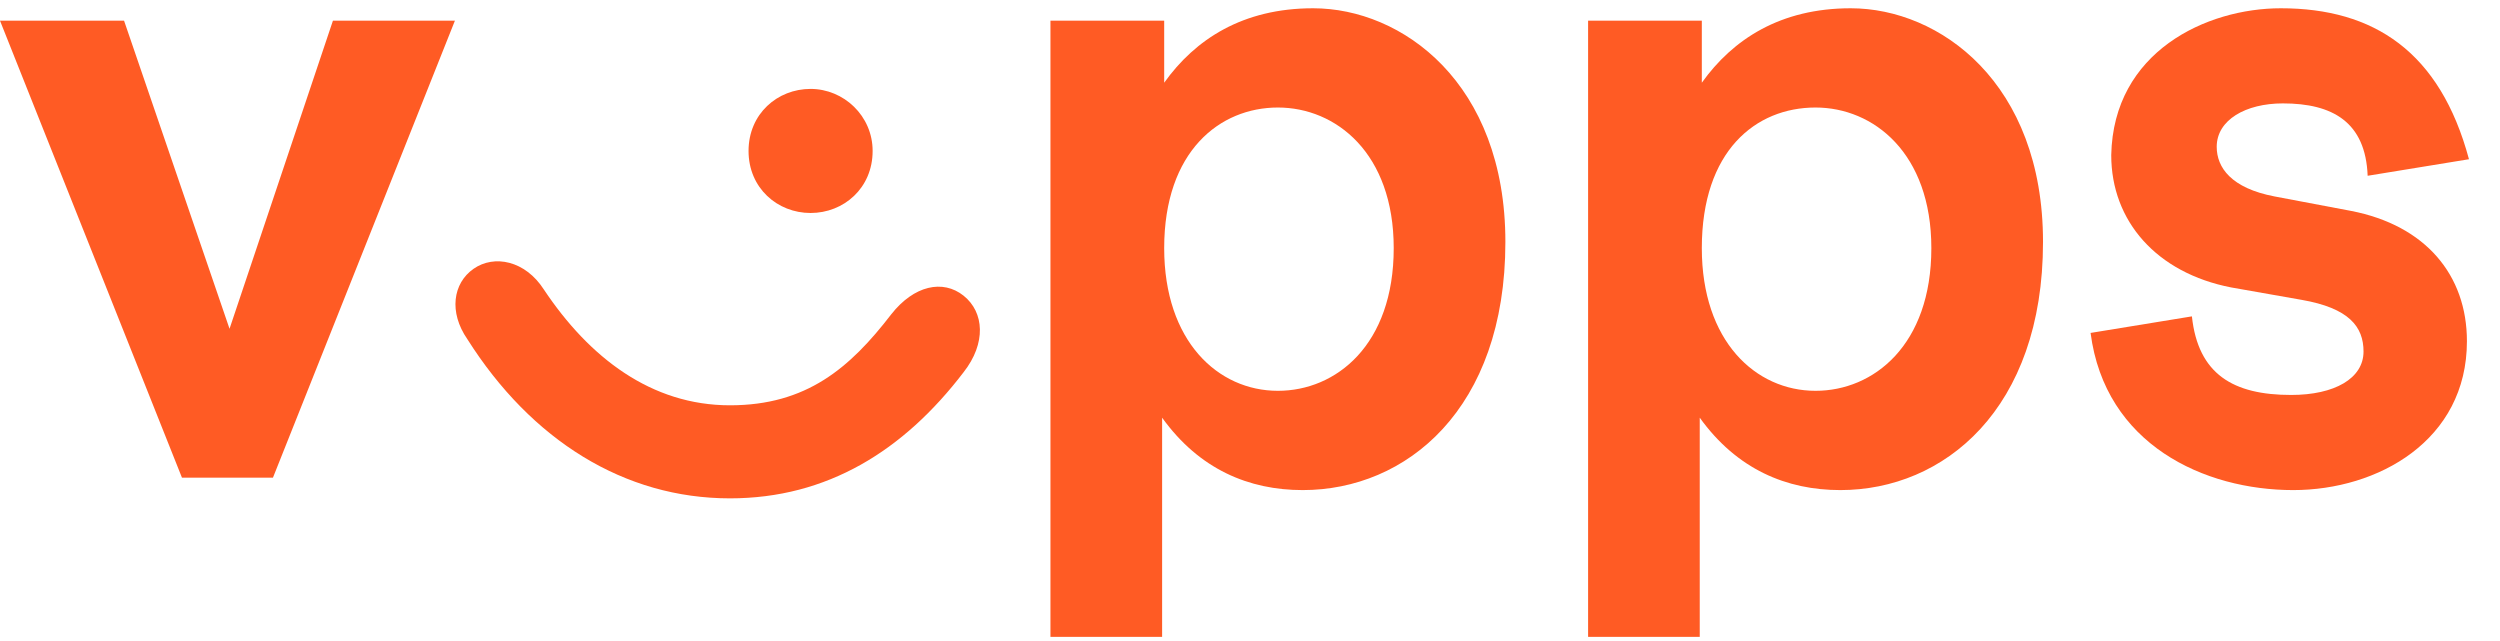 <?xml version="1.0" encoding="UTF-8"?>
<svg xmlns="http://www.w3.org/2000/svg" width="117" height="30" viewBox="0 0 117 30" fill="none">
  <path d="M5.806 0.968L10.742 15.387L15.581 0.968H21.29L12.774 22.355H8.516L0 0.968H5.806Z" fill="#FF5B24"></path>
  <path d="M34.161 18.968C37.742 18.968 39.774 17.226 41.71 14.71C42.774 13.355 44.129 13.065 45.097 13.839C46.065 14.613 46.161 16.064 45.097 17.419C42.29 21.097 38.71 23.323 34.161 23.323C29.226 23.323 24.871 20.613 21.871 15.871C21 14.613 21.194 13.258 22.161 12.581C23.129 11.903 24.581 12.194 25.452 13.548C27.581 16.742 30.484 18.968 34.161 18.968ZM40.839 7.065C40.839 8.806 39.484 9.968 37.935 9.968C36.387 9.968 35.032 8.806 35.032 7.065C35.032 5.323 36.387 4.161 37.935 4.161C39.484 4.161 40.839 5.419 40.839 7.065Z" fill="#FF5B24"></path>
  <path d="M54.484 0.968V3.871C55.935 1.839 58.161 0.387 61.452 0.387C65.613 0.387 70.452 3.871 70.452 11.323C70.452 19.161 65.806 22.936 60.968 22.936C58.452 22.936 56.129 21.968 54.387 19.548V29.806H49.161V0.968H54.484ZM54.484 11.613C54.484 15.968 57 18.29 59.806 18.29C62.516 18.29 65.226 16.161 65.226 11.613C65.226 7.161 62.516 5.032 59.806 5.032C57.097 5.032 54.484 7.065 54.484 11.613Z" fill="#FF5B24"></path>
  <path d="M79.645 0.968V3.871C81.097 1.839 83.323 0.387 86.613 0.387C90.774 0.387 95.613 3.871 95.613 11.323C95.613 19.161 90.968 22.936 86.129 22.936C83.613 22.936 81.29 21.968 79.548 19.548V29.806H74.323V0.968H79.645ZM79.645 11.613C79.645 15.968 82.161 18.29 84.968 18.29C87.677 18.29 90.387 16.161 90.387 11.613C90.387 7.161 87.677 5.032 84.968 5.032C82.161 5.032 79.645 7.065 79.645 11.613Z" fill="#FF5B24"></path>
  <path d="M106.742 0.387C111.097 0.387 114.194 2.419 115.548 7.452L110.806 8.226C110.71 5.71 109.161 4.839 106.839 4.839C105.097 4.839 103.742 5.613 103.742 6.871C103.742 7.839 104.419 8.806 106.452 9.194L110.032 9.871C113.516 10.548 115.452 12.871 115.452 15.968C115.452 20.613 111.29 22.936 107.323 22.936C103.161 22.936 98.516 20.806 97.839 15.581L102.581 14.806C102.871 17.516 104.516 18.484 107.226 18.484C109.258 18.484 110.613 17.71 110.613 16.452C110.613 15.29 109.935 14.419 107.71 14.032L104.419 13.452C100.935 12.774 98.806 10.355 98.806 7.258C98.903 2.419 103.258 0.387 106.742 0.387Z" fill="#FF5B24"></path>
</svg>
